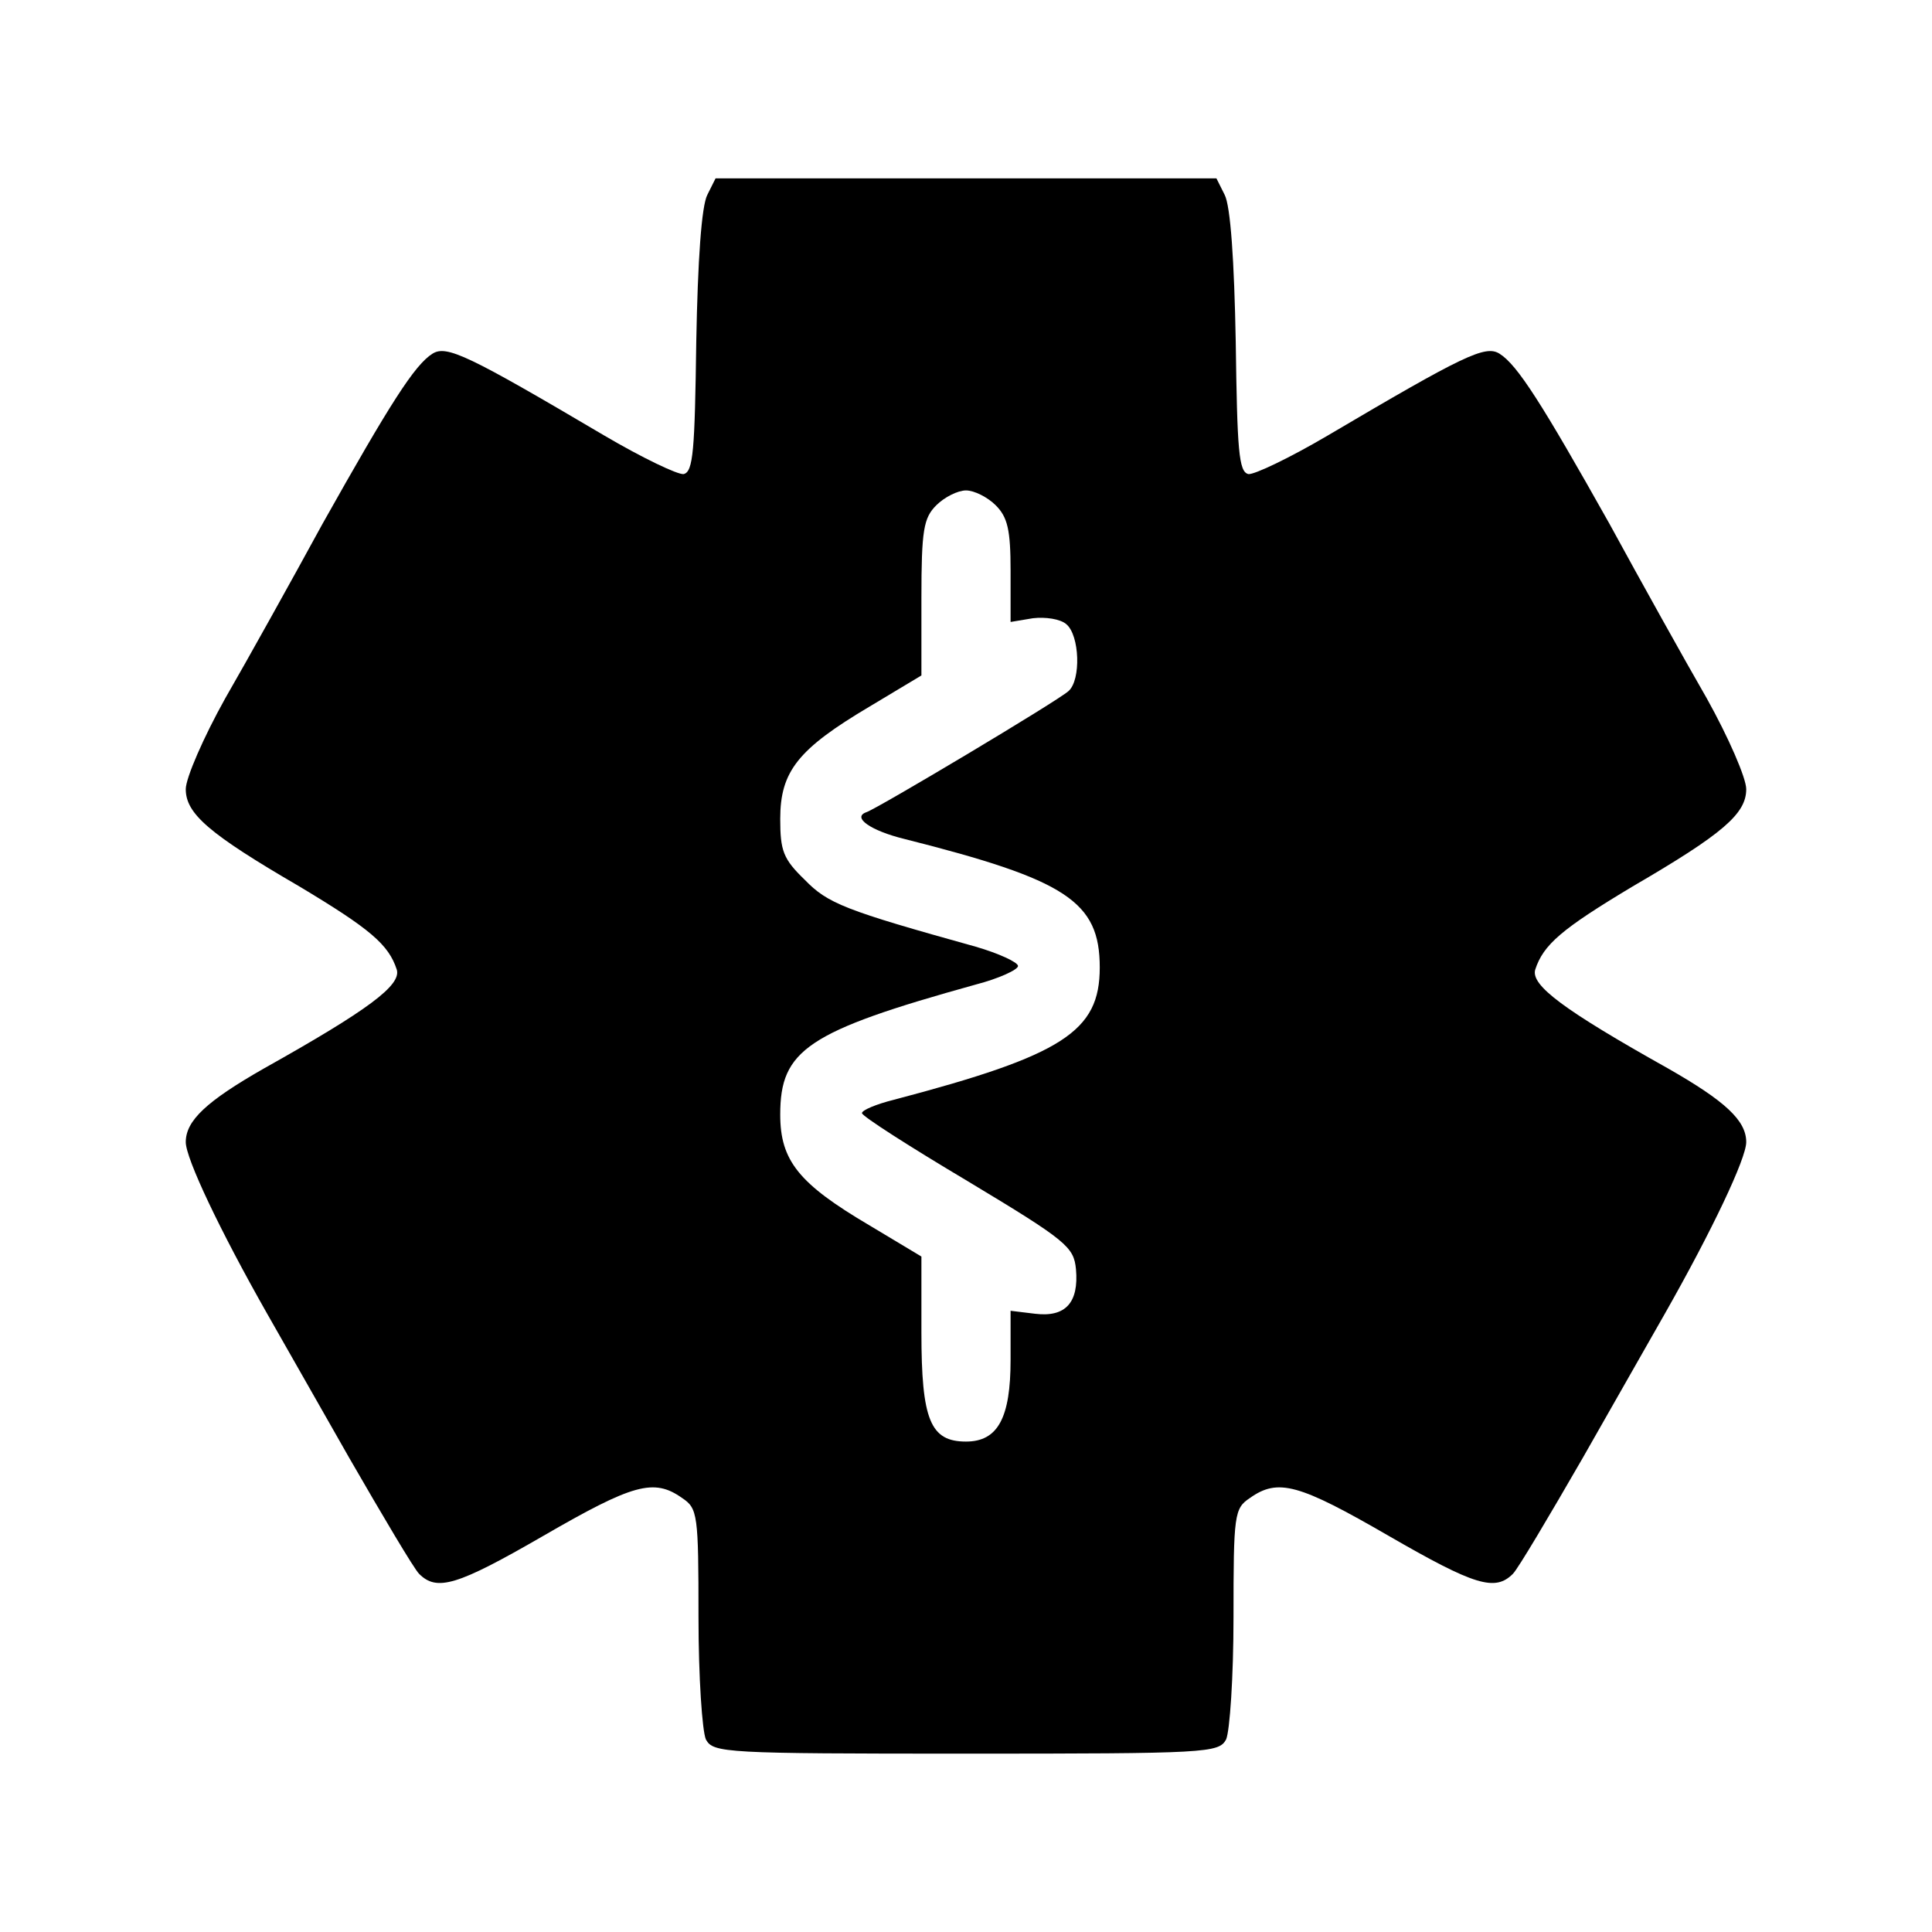 <?xml version="1.0" standalone="no"?>
<!DOCTYPE svg PUBLIC "-//W3C//DTD SVG 20010904//EN"
 "http://www.w3.org/TR/2001/REC-SVG-20010904/DTD/svg10.dtd">
<svg version="1.0" xmlns="http://www.w3.org/2000/svg"
 width="260pt" height="260pt" viewBox="0 0 260 260"
 preserveAspectRatio="xMidYMid meet">
<g transform="translate(0,260) scale(0.1,-0.1)"
fill="#000000" stroke="none">
<path d="M952 2338 c-8 -15 -13 -89 -15 -198 -2 -146 -4 -175 -17 -178 -8 -1
-56 22 -107 52 -183 108 -212 122 -231 110 -24 -15 -57 -67 -148 -229 -42 -77
-101 -183 -131 -235 -29 -52 -53 -107 -53 -122 0 -33 31 -60 153 -131 95 -57
120 -78 131 -112 6 -21 -38 -54 -179 -133 -77 -44 -105 -70 -105 -99 0 -22 46
-119 109 -230 16 -28 66 -116 111 -195 45 -78 87 -149 94 -156 24 -24 51 -16
167 51 121 70 149 78 187 51 21 -14 22 -22 22 -160 0 -81 5 -154 10 -165 10
-18 25 -19 350 -19 325 0 340 1 350 19 5 11 10 84 10 165 0 138 1 146 22 160
38 27 66 19 187 -51 116 -67 143 -75 167 -51 7 7 49 78 94 156 45 79 95 167
111 195 63 111 109 208 109 230 0 29 -28 55 -105 99 -141 79 -185 112 -179
133 11 34 36 55 131 112 122 71 153 98 153 131 0 15 -24 70 -53 122 -30 52
-89 158 -131 235 -91 162 -124 214 -148 229 -19 12 -48 -2 -231 -110 -51 -30
-99 -53 -107 -52 -13 3 -15 32 -17 178 -2 109 -7 183 -15 198 l-11 22 -337 0
-337 0 -11 -22z m388 -418 c16 -16 20 -33 20 -88 l0 -69 30 5 c17 2 37 -1 45
-8 18 -15 20 -75 3 -90 -14 -13 -257 -158 -272 -163 -20 -7 6 -25 51 -36 218
-55 263 -84 263 -173 0 -86 -49 -118 -277 -178 -24 -6 -43 -14 -43 -18 0 -4
64 -45 143 -92 133 -80 142 -88 145 -118 4 -45 -14 -65 -55 -60 l-33 4 0 -66
c0 -78 -17 -110 -60 -110 -48 0 -60 29 -60 147 l0 102 -70 42 c-95 56 -120 87
-120 149 0 87 36 112 263 175 31 8 57 20 57 25 0 5 -26 17 -57 26 -176 49
-199 58 -230 90 -29 28 -33 39 -33 82 0 64 24 94 120 151 l70 42 0 104 c0 92
3 108 20 125 11 11 29 20 40 20 11 0 29 -9 40 -20z"/>
</g>
</svg>
